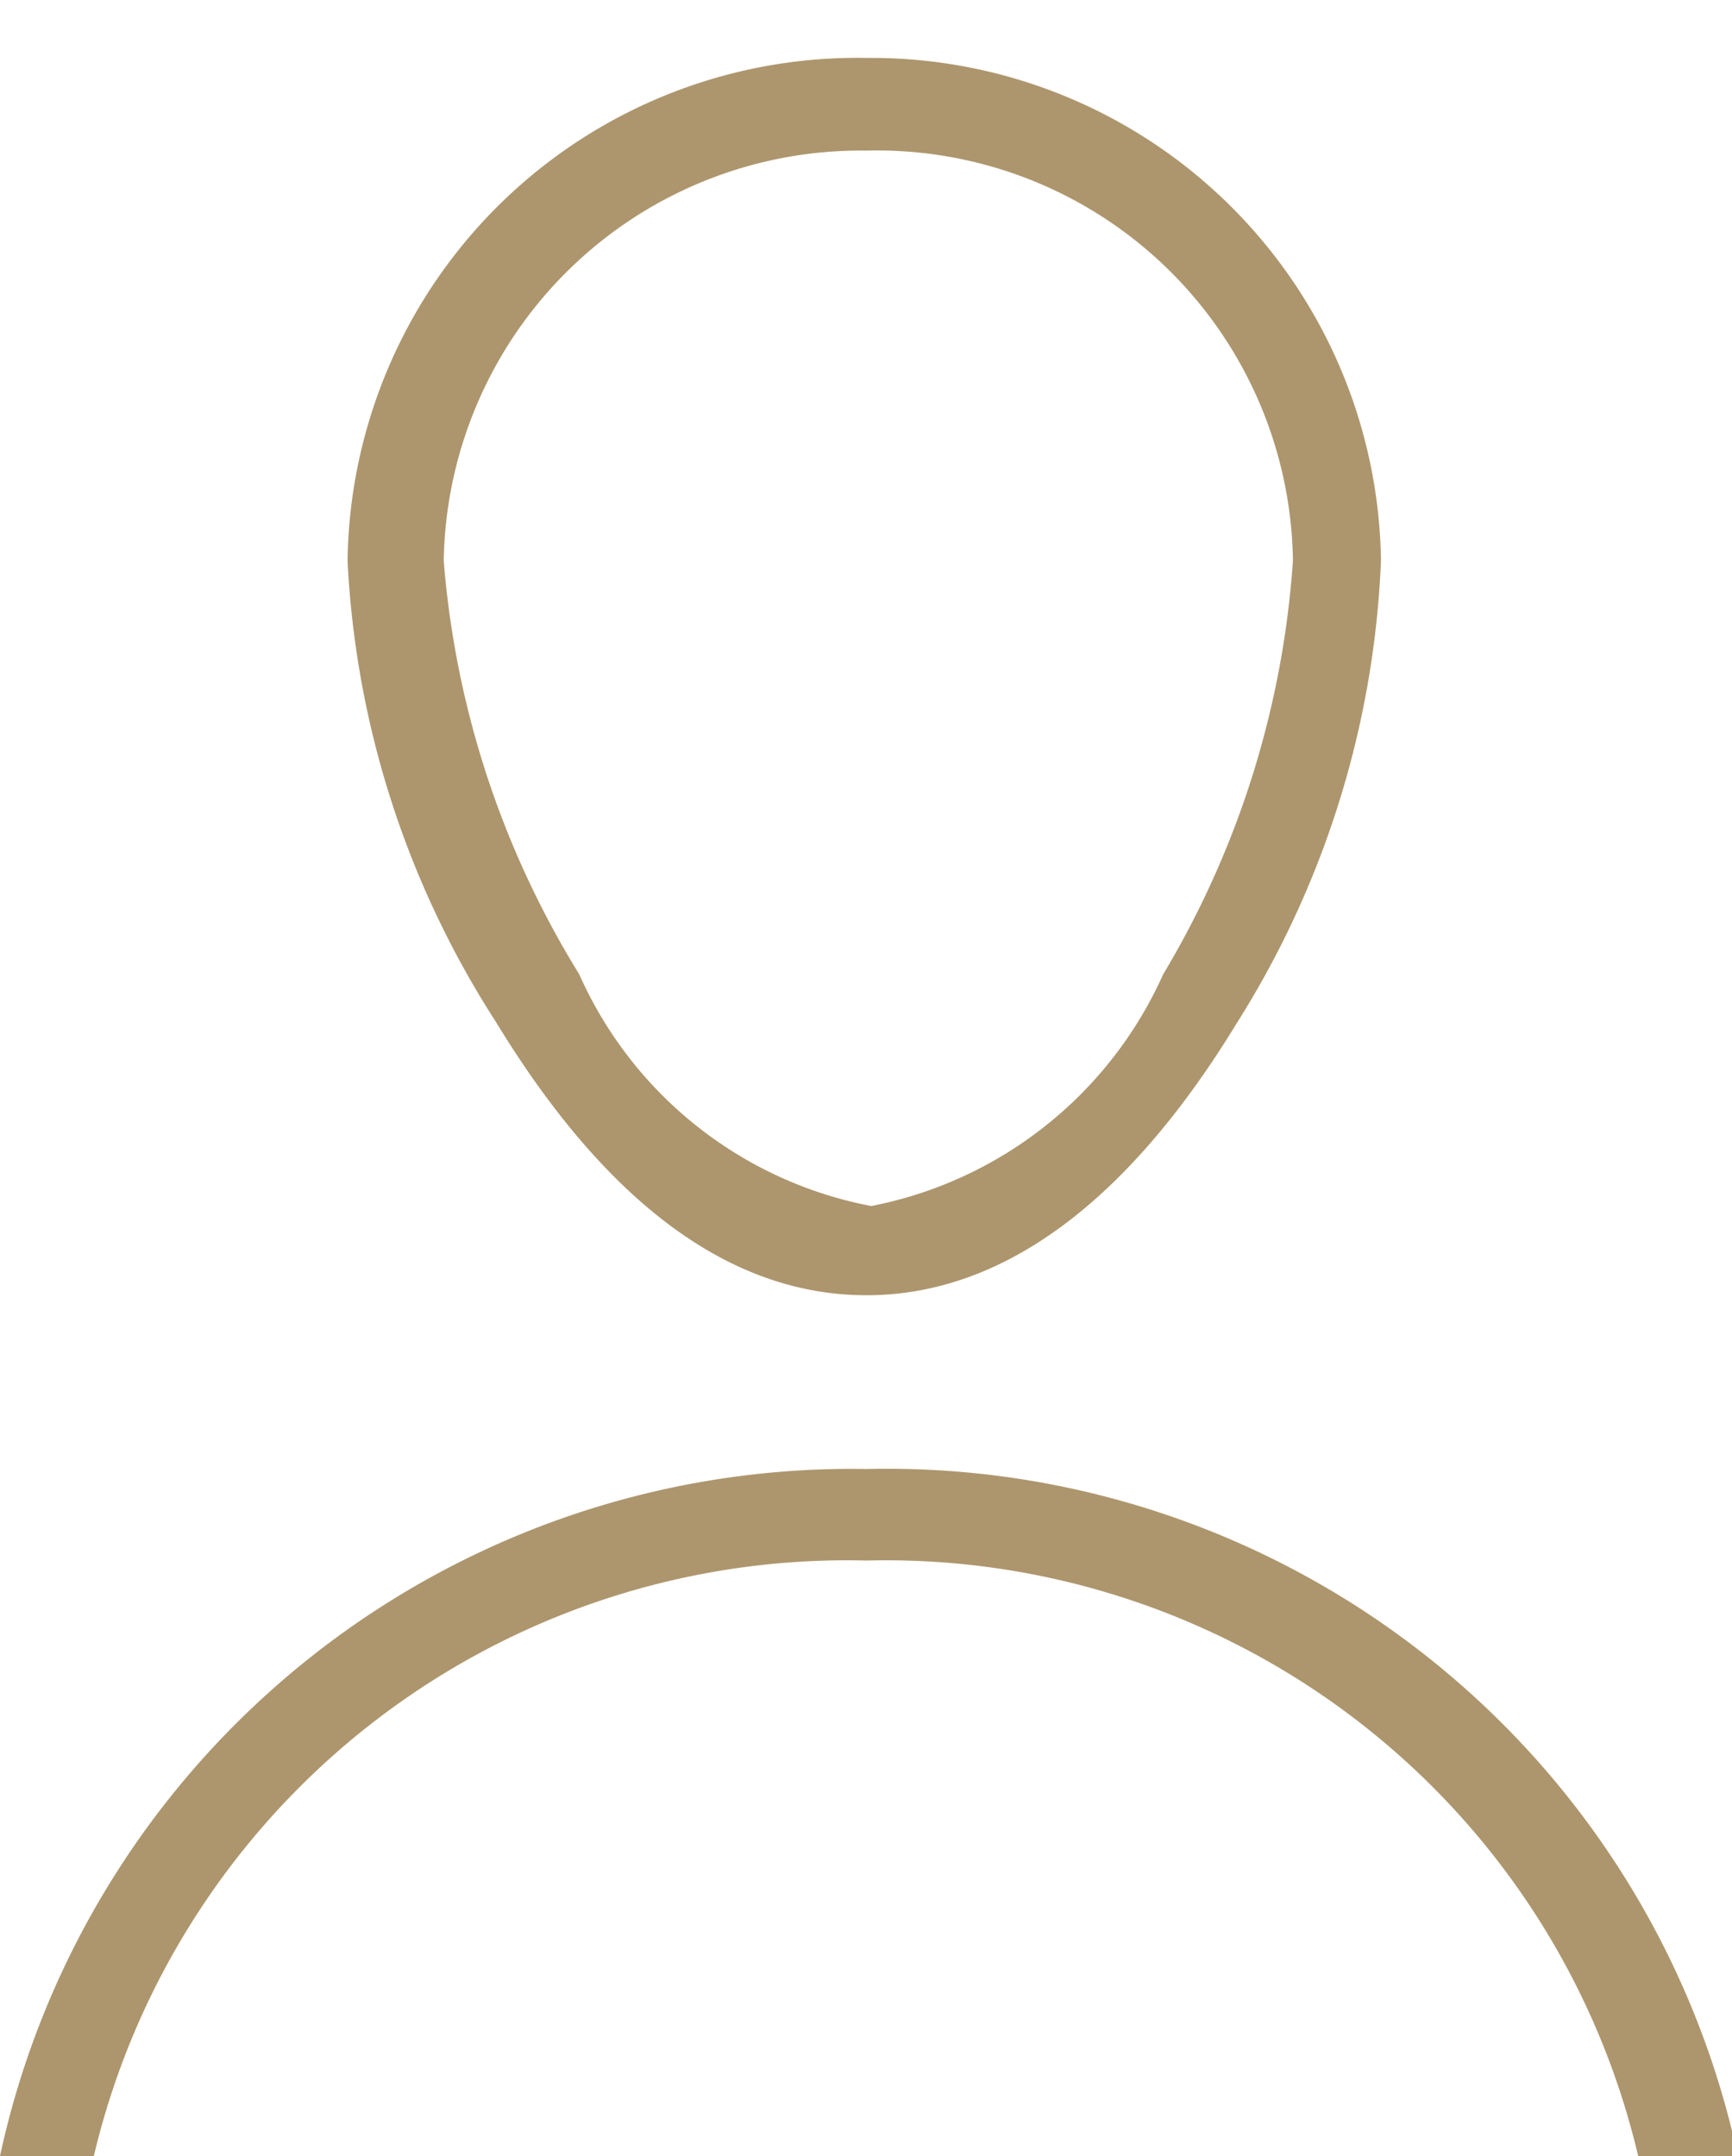 <svg xmlns="http://www.w3.org/2000/svg" viewBox="0 0 14.95 18.61"><defs><style>.cls-1{fill:#ad966d;}</style></defs><g id="Layer_2" data-name="Layer 2"><g id="ΦΙΛΤΡΑ"><path class="cls-1" d="M7.48,11.18c-1.18,0-2.25-.8-3.2-2.36A8.07,8.07,0,0,1,3,4.84,4.4,4.4,0,0,1,7.48.5a4.4,4.4,0,0,1,4.44,4.34,8.09,8.09,0,0,1-1.25,4C9.73,10.38,8.65,11.18,7.48,11.18Zm0-9.88A3.6,3.6,0,0,0,3.83,4.84,8,8,0,0,0,5,8.41a3.47,3.47,0,0,0,2.52,2,3.49,3.49,0,0,0,2.52-2,8,8,0,0,0,1.12-3.57A3.59,3.59,0,0,0,7.48,1.3Z"/><polygon class="cls-1" points="7.48 0 7.48 0 7.48 0 7.48 0"/><polygon class="cls-1" points="7.48 0 7.48 0 7.48 0 7.48 0"/><path class="cls-1" d="M14.14,18.61a6.67,6.67,0,0,0-6.66-5.14A6.68,6.68,0,0,0,.81,18.61H0a7.52,7.52,0,0,1,7.48-5.93A7.51,7.51,0,0,1,15,18.61Z"/></g></g></svg>